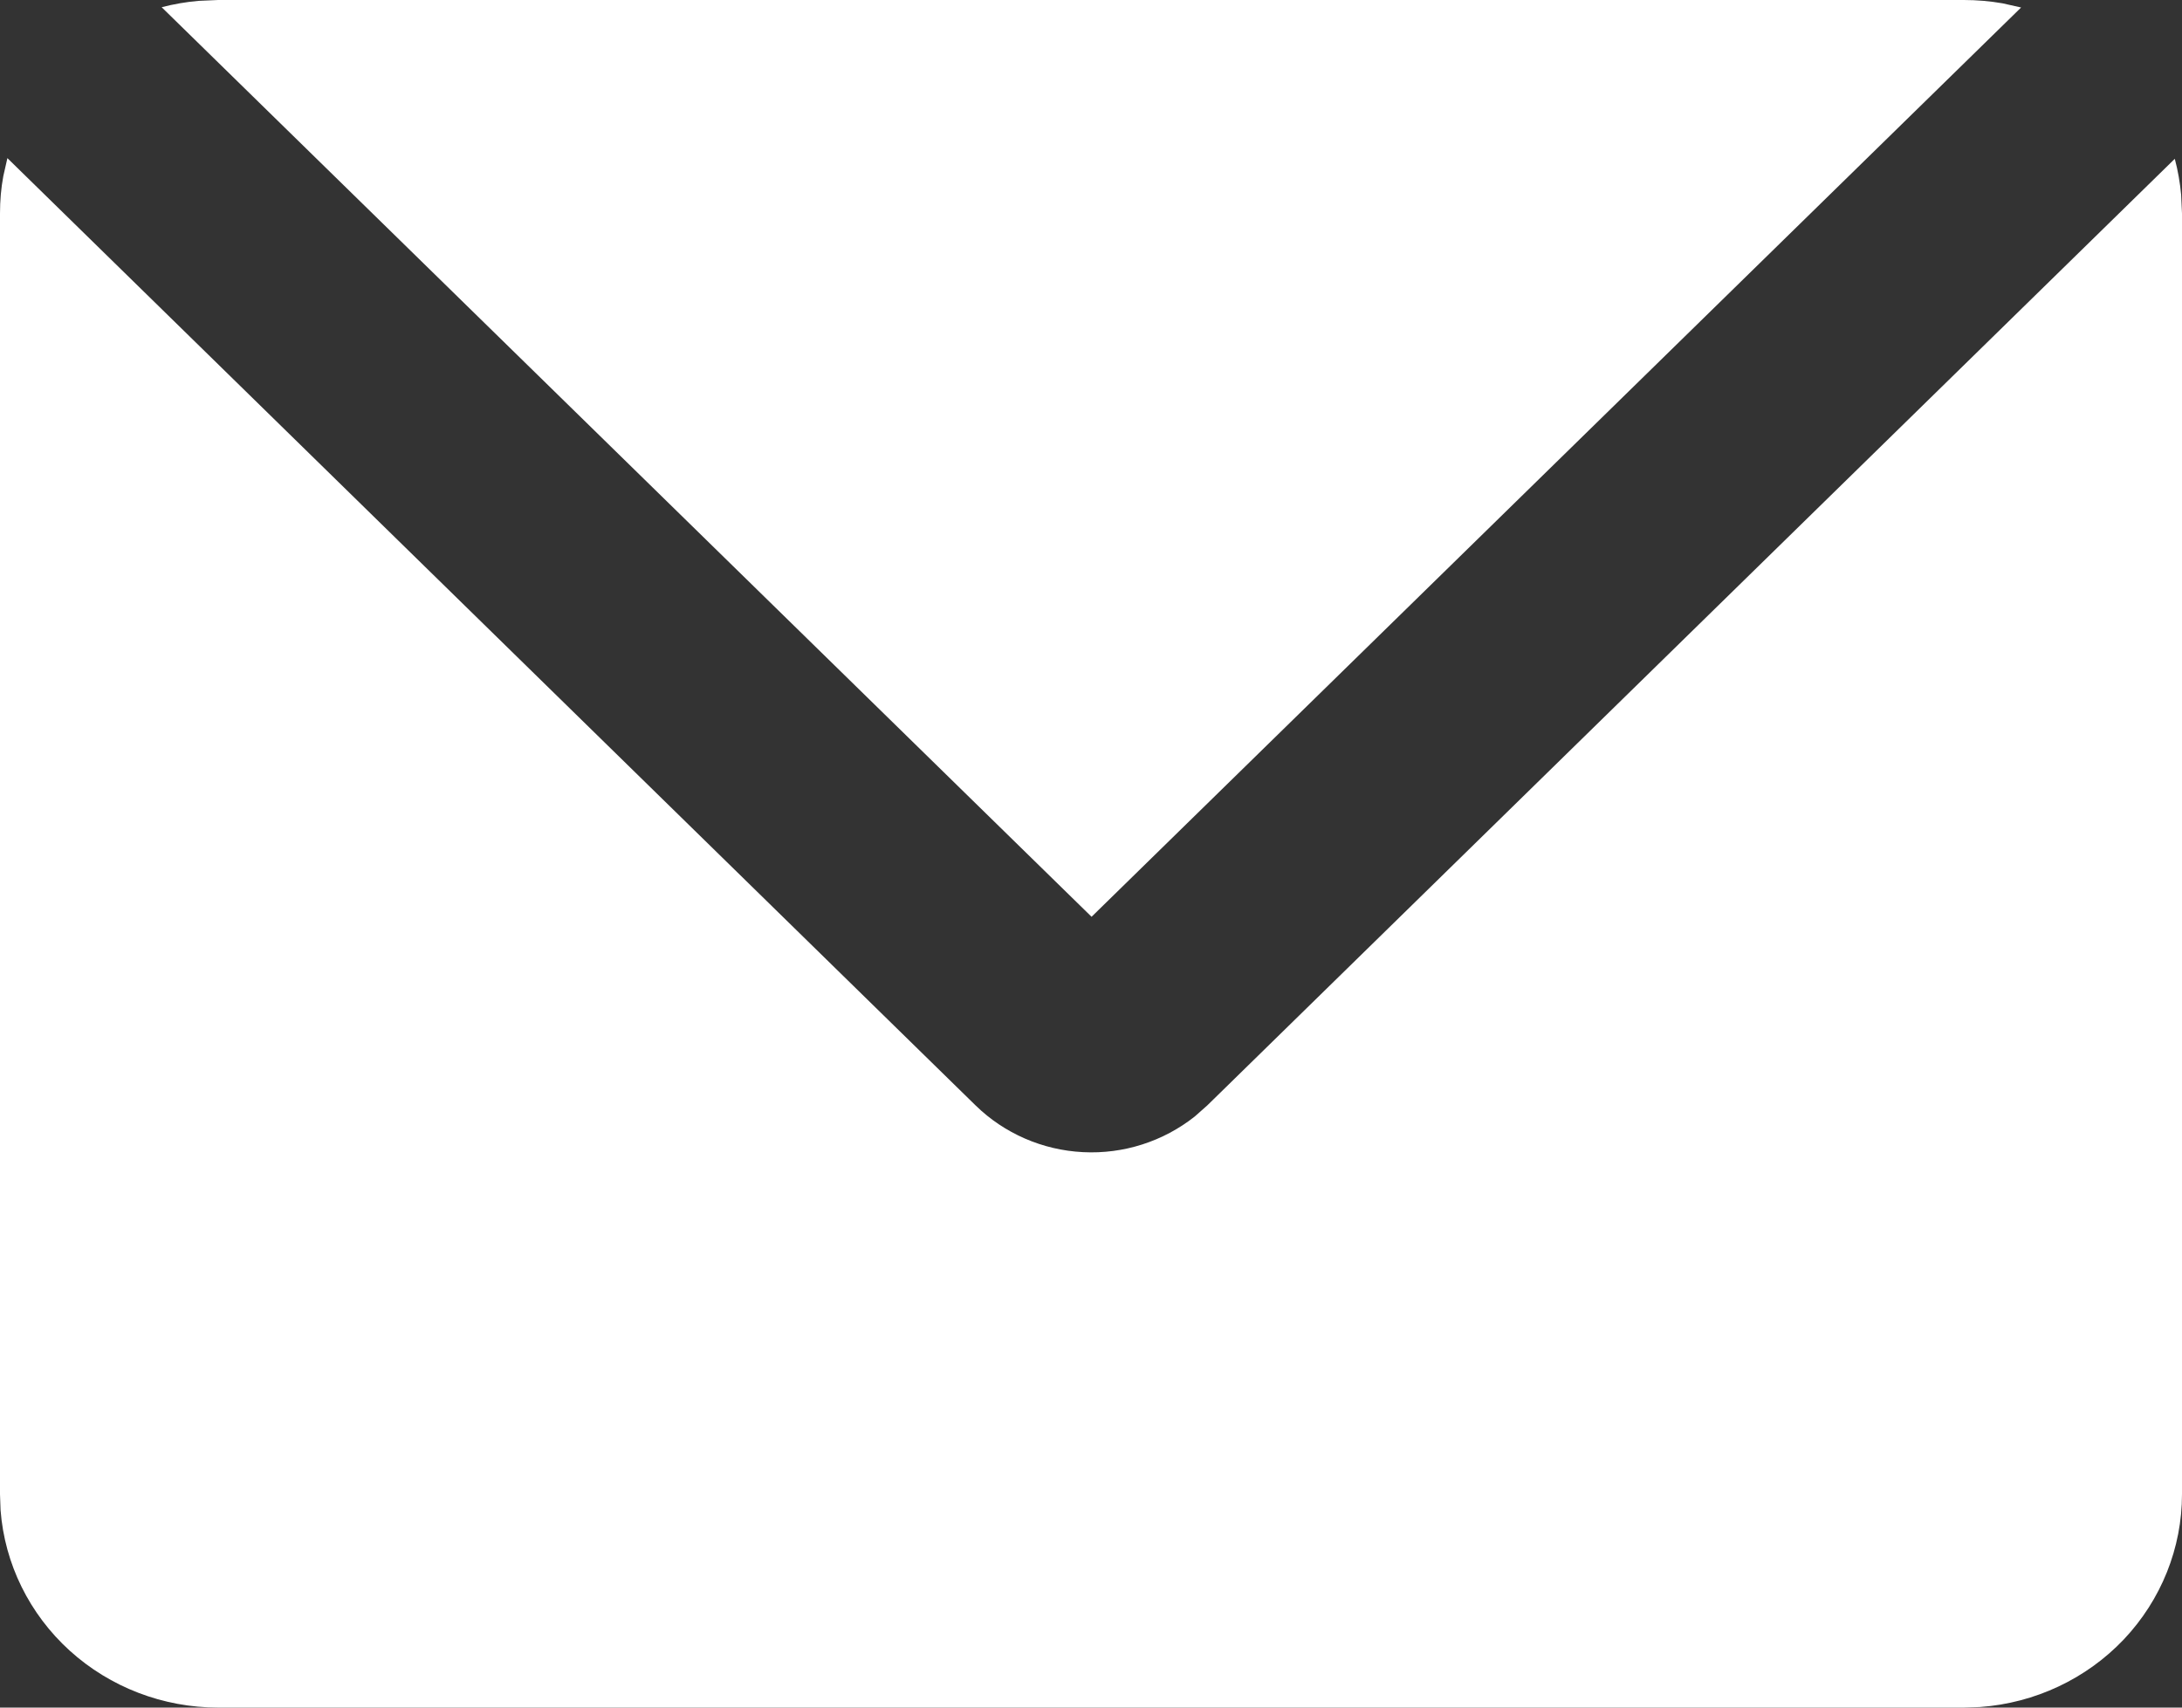 <?xml version="1.0" encoding="UTF-8"?> <svg xmlns="http://www.w3.org/2000/svg" width="23" height="18" viewBox="0 0 23 18" fill="none"><rect x="0" y="0" width="23" height="18" fill="#333333" stroke="none"/><path d="M0.078 1.667L10.284 11.653C10.586 11.948 10.99 12.124 11.416 12.145C11.843 12.167 12.262 12.032 12.594 11.769L12.725 11.653L22.924 1.674C22.957 1.798 22.979 1.924 22.991 2.053L23 2.25V15.75C23 16.318 22.781 16.864 22.387 17.281C21.992 17.697 21.451 17.952 20.872 17.994L20.7 18H2.3C1.72 18 1.161 17.786 0.735 17.4C0.31 17.014 0.049 16.485 0.006 15.919L0 15.75V2.25C0 2.115 0.011 1.984 0.035 1.856L0.078 1.667ZM20.7 0C20.84 0 20.976 0.012 21.108 0.035L21.304 0.079L11.506 9.664L1.704 0.076C1.832 0.043 1.962 0.02 2.095 0.009L2.3 0H20.7Z" fill="white"></path></svg> 